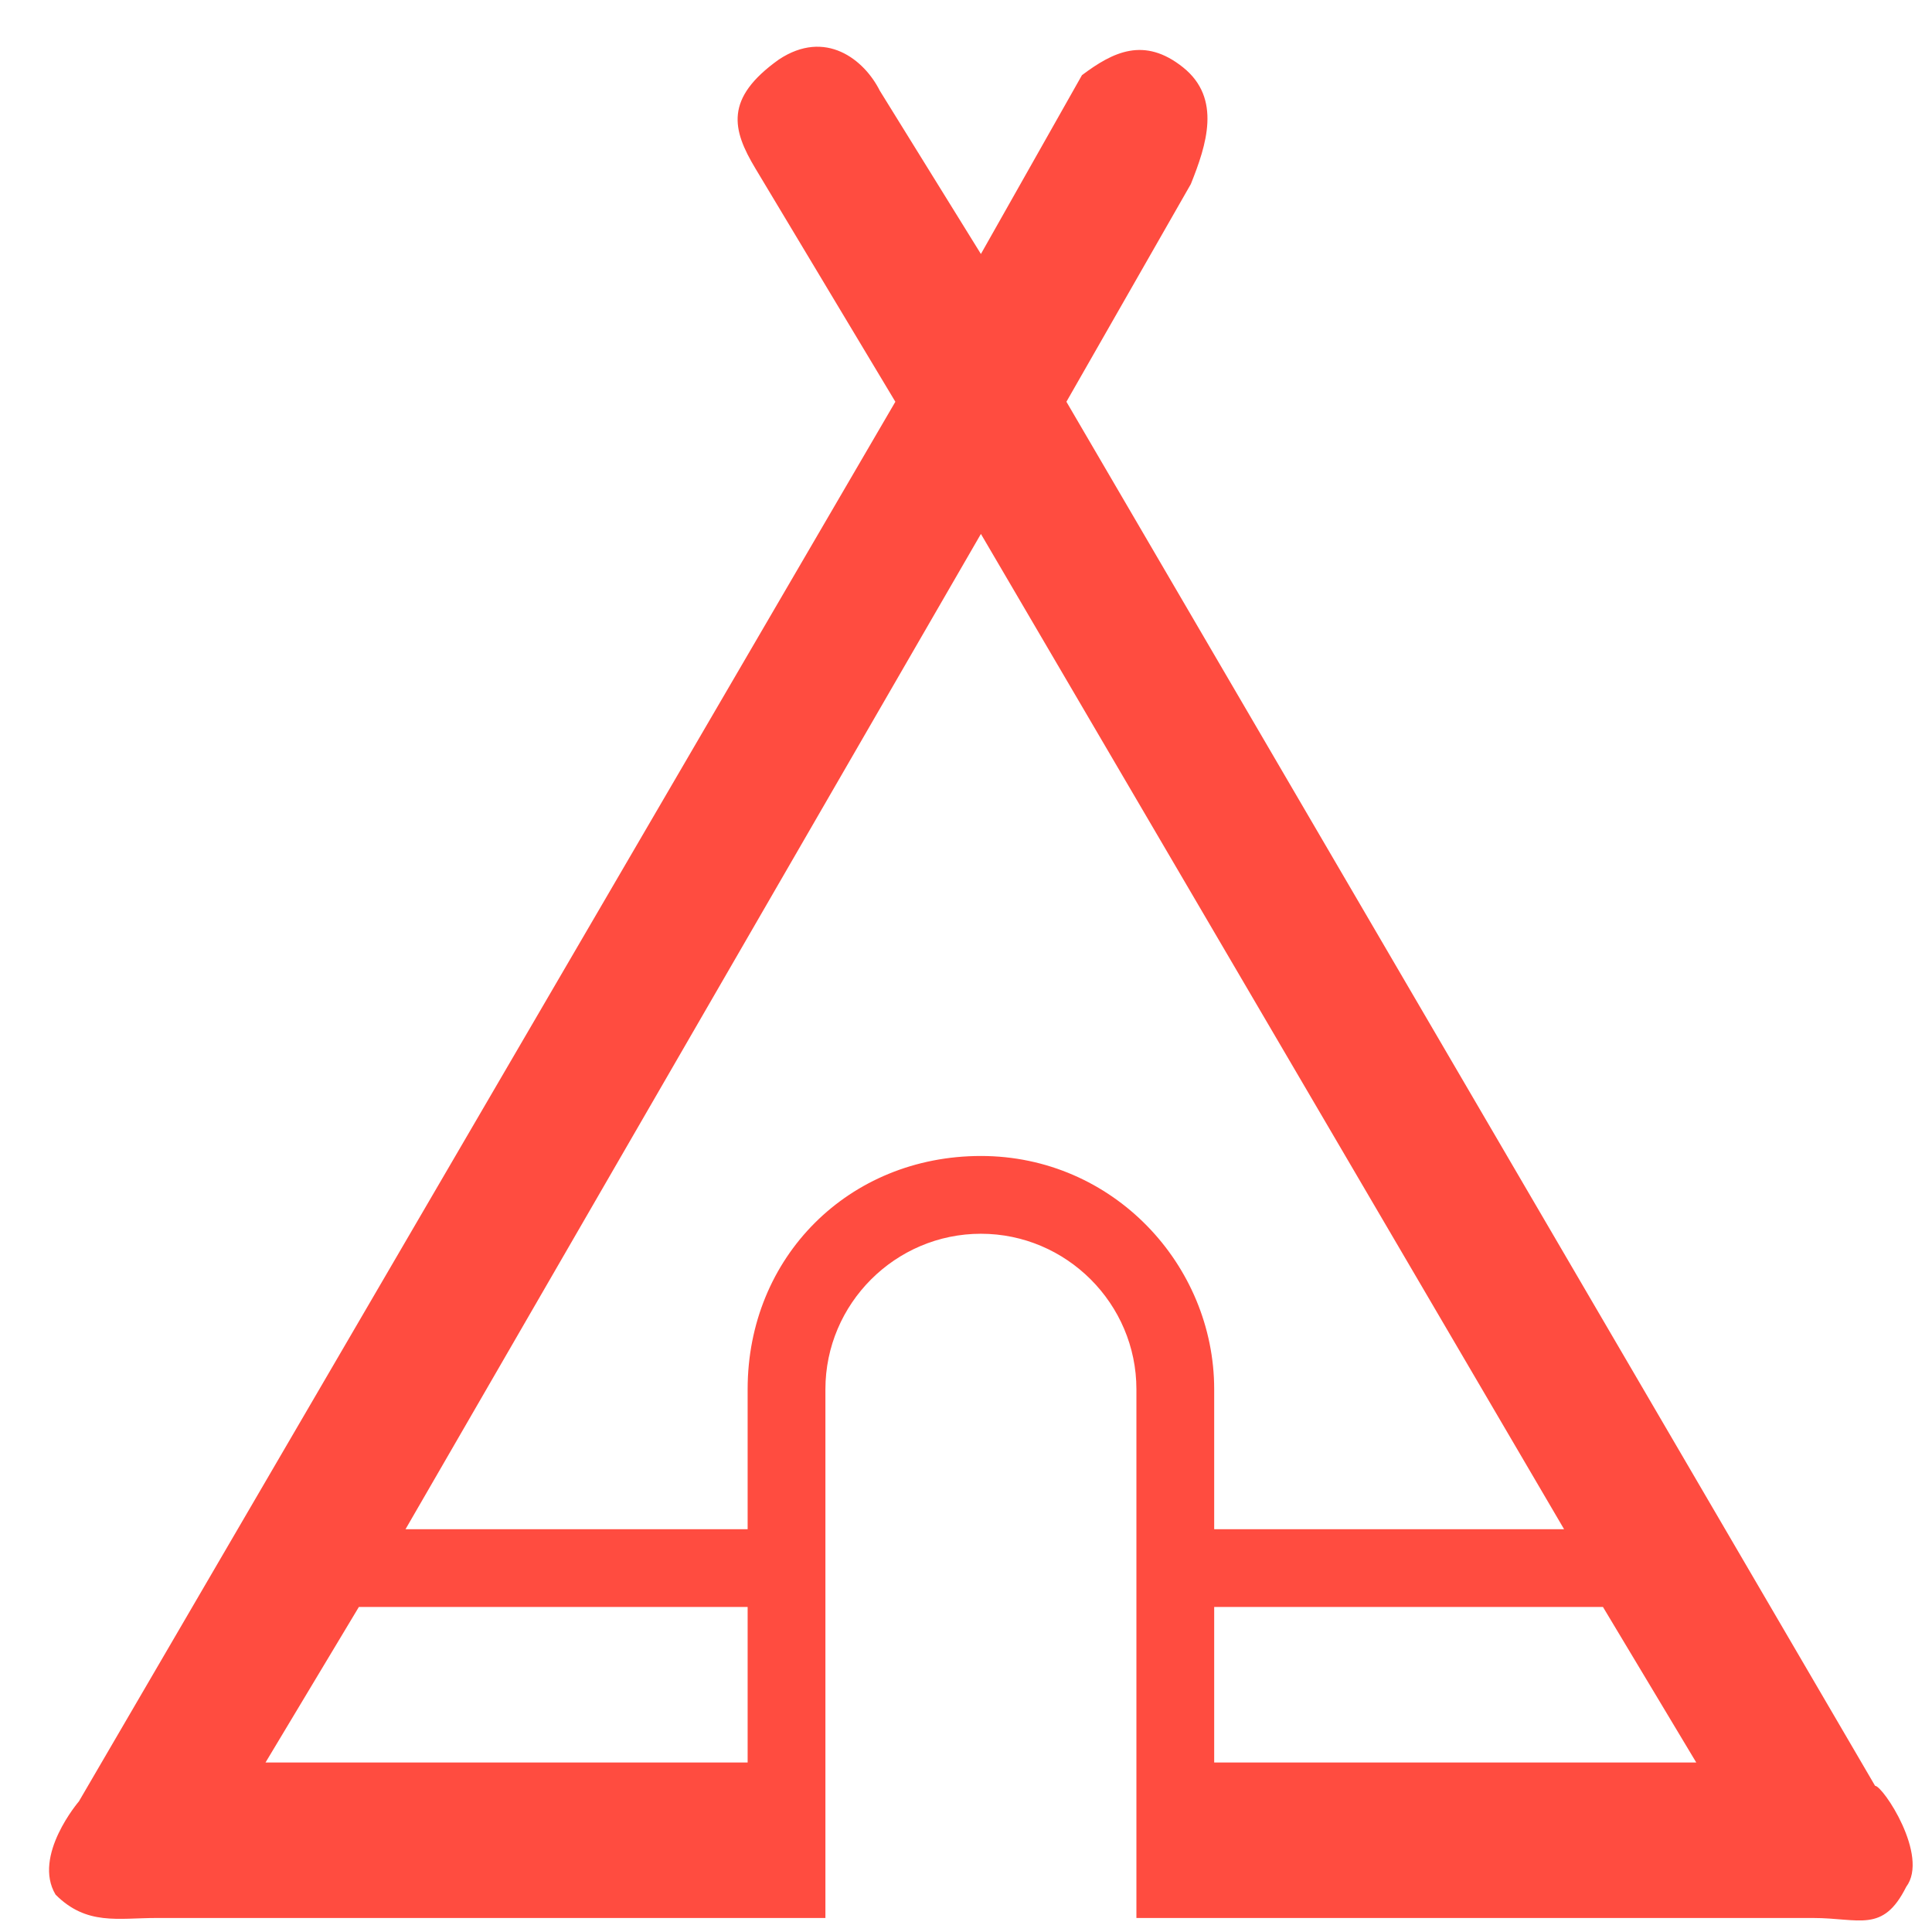 <svg width="39" height="39" viewBox="0 0 39 39" fill="none" xmlns="http://www.w3.org/2000/svg">
<path d="M37.851 36.049L21.527 8.11L24.039 3.715C24.353 2.93 24.666 1.988 23.882 1.36C23.097 0.733 22.469 1.046 21.841 1.517L19.801 5.127L17.76 1.831C17.446 1.203 16.662 0.576 15.72 1.203C14.621 1.988 14.778 2.616 15.249 3.401L18.074 8.11L1.593 36.363C1.593 36.363 0.651 37.462 1.122 38.246C1.75 38.874 2.378 38.717 3.163 38.717H16.662V28.044C16.662 26.317 18.074 24.905 19.801 24.905C21.527 24.905 22.94 26.317 22.94 28.044V38.717H36.596C37.537 38.717 38.008 39.031 38.479 38.089C38.95 37.462 38.008 36.049 37.851 36.049ZM15.092 35.578H5.36L7.244 32.439H15.092V35.578ZM19.801 23.335C17.132 23.335 15.092 25.375 15.092 28.044V30.869H8.186L19.801 10.778L31.573 30.869H24.51V28.044C24.51 25.532 22.469 23.335 19.801 23.335ZM24.51 35.578V32.439H32.358L34.241 35.578H24.51Z" fill="#FF4C40"/>
</svg>
